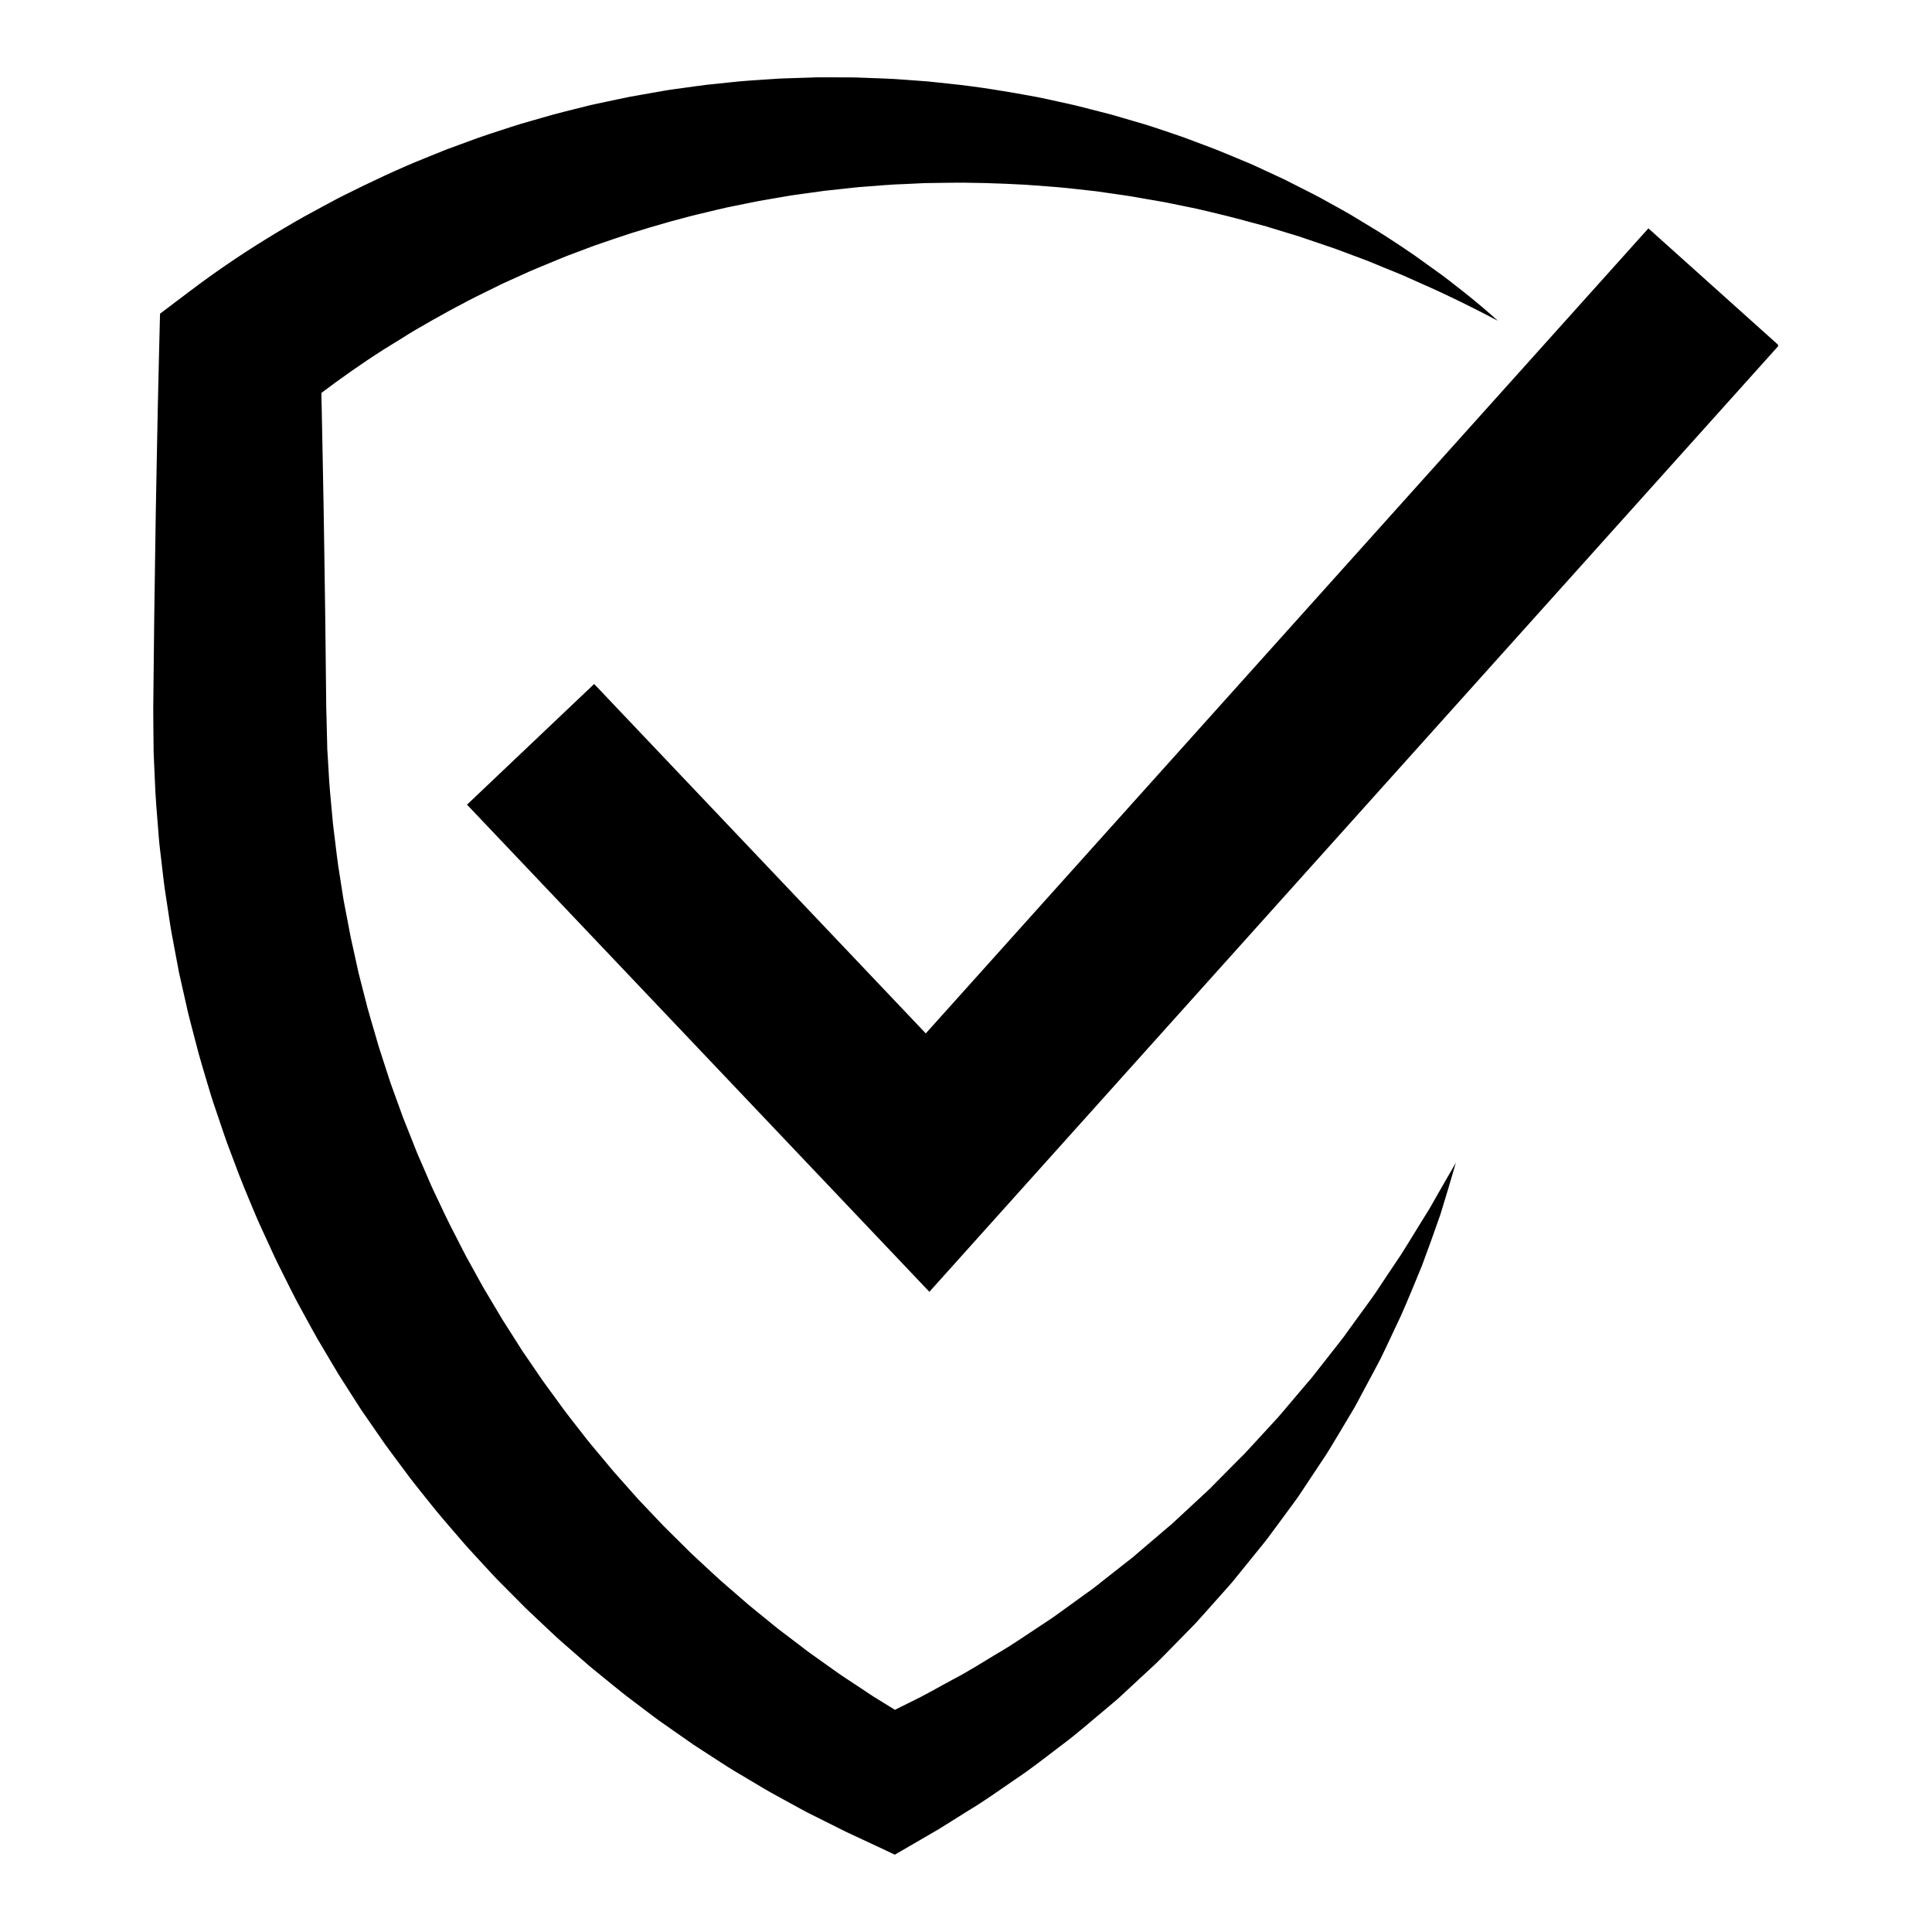 <svg version="1.0" preserveAspectRatio="xMidYMid meet" height="1000" viewBox="0 0 750 750" zoomAndPan="magnify" width="1000" xmlns:xlink="http://www.w3.org/1999/xlink" xmlns="http://www.w3.org/2000/svg"><defs><clipPath id="a3e889e622"><path clip-rule="nonzero" d="M 59.492 30.027 L 581.988 30.027 L 581.988 719.977 L 59.492 719.977 Z M 59.492 30.027"></path></clipPath><clipPath id="4a8bef4708"><path clip-rule="nonzero" d="M 181.004 88.352 L 690.242 88.352 L 690.242 501.488 L 181.004 501.488 Z M 181.004 88.352"></path></clipPath></defs><g clip-path="url(#a3e889e622)"><path fill-rule="nonzero" fill-opacity="1" d="M 581.5 124.531 C 571.789 119.434 562.012 114.562 552.082 110.223 L 544.586 106.871 C 542.086 105.797 539.586 104.836 537.094 103.816 C 534.602 102.809 532.172 101.73 529.645 100.789 L 522.074 97.957 L 518.301 96.547 C 517.039 96.09 515.75 95.684 514.484 95.254 L 506.871 92.66 C 504.359 91.75 501.766 91.043 499.219 90.242 L 491.559 87.902 C 486.391 86.539 481.273 85.082 476.113 83.793 C 470.93 82.59 465.816 81.203 460.602 80.219 L 452.824 78.625 C 450.23 78.117 447.609 77.719 445.008 77.262 C 442.398 76.848 439.828 76.289 437.211 75.934 L 429.387 74.805 L 425.488 74.246 L 421.566 73.809 L 413.734 72.949 C 408.508 72.449 403.273 72.113 398.062 71.715 C 387.609 71.145 377.18 70.789 366.773 70.969 L 358.973 71.082 L 351.191 71.449 C 346.008 71.586 340.836 72.094 335.68 72.465 C 333.098 72.621 330.523 72.949 327.957 73.223 L 320.246 74.047 L 312.578 75.109 C 310.027 75.484 307.465 75.766 304.93 76.246 C 299.855 77.18 294.766 77.891 289.742 79 L 282.188 80.535 C 279.684 81.086 277.191 81.715 274.695 82.301 C 264.703 84.602 254.855 87.449 245.109 90.492 C 240.254 92.078 235.418 93.719 230.605 95.391 L 223.449 98.086 C 221.062 98.973 218.68 99.863 216.344 100.879 C 211.652 102.852 206.91 104.68 202.309 106.848 L 195.367 109.977 L 188.535 113.336 C 179.418 117.773 170.543 122.672 161.809 127.766 C 159.605 129.012 157.496 130.414 155.344 131.73 L 148.953 135.668 C 146.527 137.211 144.73 138.41 142.551 139.859 C 140.453 141.266 138.375 142.684 136.312 144.129 C 128.078 149.895 120.117 155.922 112.512 162.25 L 124.41 137.668 C 124.75 151.215 125.031 164.766 125.277 178.316 C 125.559 191.867 125.773 205.414 125.965 218.965 C 126.191 232.52 126.352 246.07 126.484 259.617 L 126.594 269.777 L 126.648 274.863 L 126.777 279.371 L 127.02 289.527 L 127.047 290.797 L 127.121 291.93 L 127.262 294.195 L 127.531 298.727 C 127.785 304.664 128.469 311.027 129.027 317.277 C 129.266 320.414 129.746 323.523 130.098 326.645 C 130.5 329.766 130.809 332.898 131.277 336 L 132.738 345.32 C 132.992 346.871 133.195 348.434 133.488 349.977 L 134.379 354.609 L 136.145 363.867 L 138.184 373.078 L 139.195 377.68 C 139.562 379.211 139.973 380.723 140.359 382.246 L 142.703 391.383 C 143.523 394.418 144.453 397.422 145.328 400.441 C 146.219 403.453 147.027 406.492 148.051 409.469 L 150.957 418.445 C 151.906 421.438 153.07 424.367 154.109 427.336 L 155.715 431.77 L 156.516 433.988 L 157.395 436.176 L 160.879 444.949 C 161.98 447.898 163.32 450.746 164.551 453.641 C 165.824 456.516 166.996 459.441 168.352 462.285 C 171.078 467.957 173.645 473.707 176.605 479.266 C 178.051 482.066 179.438 484.895 180.918 487.676 L 185.484 495.949 C 186.254 497.32 186.988 498.719 187.781 500.078 L 190.203 504.137 L 195.043 512.266 L 200.121 520.242 L 202.656 524.238 L 205.324 528.145 L 210.668 535.965 L 216.25 543.613 C 219.883 548.789 223.906 553.66 227.758 558.68 C 229.711 561.164 231.797 563.543 233.805 565.98 C 235.855 568.391 237.812 570.883 239.949 573.215 L 246.254 580.32 C 247.289 581.52 248.367 582.68 249.465 583.812 L 252.742 587.258 L 256.012 590.707 C 257.094 591.863 258.191 593.012 259.336 594.109 L 266.094 600.805 C 268.309 603.078 270.68 605.188 273 607.352 C 275.34 609.496 277.633 611.699 280.012 613.809 L 287.215 620.055 C 288.418 621.098 289.598 622.16 290.82 623.18 L 294.52 626.191 L 301.93 632.223 L 309.543 638 L 313.344 640.91 C 314.613 641.883 315.938 642.766 317.227 643.699 L 325.035 649.258 C 327.641 651.109 330.352 652.793 333.012 654.578 C 335.703 656.301 338.293 658.199 341.051 659.824 L 349.23 664.871 L 351.273 666.133 L 351.789 666.449 L 351.914 666.531 C 351.988 666.57 351.766 666.457 351.922 666.539 L 352.195 666.703 L 353.297 667.344 L 357.691 669.902 L 334.73 669.836 L 339.246 667.738 L 340.375 667.215 L 340.52 667.148 C 340.324 667.258 341.051 666.863 340.105 667.383 L 340.176 667.348 L 340.469 667.199 L 341.051 666.91 L 343.375 665.754 L 352.688 661.121 C 359.172 658.035 364.379 654.926 370.109 651.871 C 375.758 648.961 381.383 645.324 387.039 641.949 C 392.793 638.664 398.184 634.84 403.738 631.219 L 407.887 628.469 C 409.281 627.57 410.586 626.547 411.941 625.594 L 420.02 619.754 L 424.066 616.836 C 425.41 615.852 426.684 614.785 427.992 613.766 L 435.852 607.586 L 439.793 604.492 C 441.074 603.43 442.324 602.324 443.594 601.242 L 451.223 594.73 L 455.055 591.473 L 458.73 588.059 L 466.117 581.211 C 467.336 580.062 468.602 578.949 469.797 577.766 L 473.336 574.184 L 480.445 567.008 C 481.625 565.805 482.879 564.656 483.996 563.398 L 487.426 559.676 L 494.293 552.211 C 496.641 549.758 498.75 547.121 500.949 544.539 C 503.125 541.945 505.32 539.359 507.539 536.773 L 509.207 534.84 C 509.746 534.184 510.254 533.504 510.781 532.84 L 513.93 528.824 L 520.242 520.77 C 521.32 519.441 522.32 518.059 523.297 516.664 L 526.305 512.516 L 532.355 504.199 C 534.371 501.422 536.176 498.512 538.102 495.664 L 543.859 487.082 C 547.547 481.27 551.07 475.336 554.781 469.465 C 558.219 463.461 561.629 457.41 565.16 451.371 C 563.227 458.055 561.254 464.762 559.16 471.453 C 556.848 478.043 554.504 484.664 552.035 491.246 C 549.371 497.734 546.719 504.266 543.859 510.719 L 539.355 520.289 L 537.078 525.086 C 536.324 526.684 535.551 528.277 534.695 529.82 L 529.688 539.188 L 527.176 543.883 C 526.754 544.66 526.348 545.453 525.91 546.223 L 524.555 548.512 C 522.758 551.57 520.934 554.617 519.09 557.66 C 517.242 560.699 515.469 563.797 513.449 566.727 L 507.539 575.637 L 504.574 580.102 C 503.605 581.605 502.5 583 501.465 584.461 L 495.102 593.094 L 491.902 597.406 C 490.816 598.836 489.664 600.199 488.543 601.598 L 481.777 609.957 L 478.379 614.148 L 474.812 618.184 L 467.637 626.238 C 466.43 627.578 465.242 628.934 464.016 630.254 L 460.242 634.113 L 452.664 641.84 C 451.391 643.113 450.148 644.438 448.836 645.672 L 444.867 649.355 L 436.918 656.73 C 435.574 657.941 434.293 659.23 432.891 660.375 L 428.742 663.875 C 423.176 668.496 417.734 673.332 411.898 677.637 C 406.082 682.016 400.492 686.52 394.223 690.676 C 388.145 694.859 381.777 699.371 376.031 702.812 L 367.223 708.328 L 365.016 709.707 L 364.465 710.051 L 364.191 710.223 L 364.117 710.266 L 363.562 710.574 L 363.418 710.66 L 362.25 711.344 L 357.57 714.062 L 347.383 719.977 L 334.602 713.996 L 329.996 711.84 L 328.844 711.305 L 328.555 711.168 L 328.133 710.953 L 327.531 710.66 L 325.133 709.457 L 315.527 704.664 L 313.129 703.461 L 310.77 702.184 L 306.055 699.605 C 302.926 697.859 299.742 696.203 296.656 694.375 L 287.41 688.867 C 285.879 687.941 284.312 687.059 282.801 686.086 L 278.273 683.172 L 269.23 677.297 L 260.395 671.121 L 255.969 668.023 C 254.512 666.973 253.09 665.871 251.645 664.801 L 243.031 658.281 C 240.188 656.07 237.426 653.758 234.621 651.496 C 231.832 649.211 228.996 646.977 226.312 644.57 L 218.164 637.453 C 216.793 636.277 215.477 635.043 214.168 633.805 L 210.227 630.098 L 206.281 626.379 C 204.957 625.152 203.656 623.898 202.398 622.605 L 194.766 614.914 C 192.18 612.387 189.785 609.676 187.324 607.027 C 184.895 604.355 182.395 601.742 180.023 599.012 C 175.34 593.508 170.492 588.125 166.047 582.414 C 163.781 579.59 161.512 576.77 159.293 573.906 L 152.812 565.191 L 149.586 560.82 L 146.492 556.359 L 140.305 547.418 L 134.445 538.266 L 131.52 533.68 C 130.566 532.137 129.664 530.566 128.734 529.016 L 123.191 519.656 C 121.391 516.508 119.688 513.305 117.93 510.129 C 114.359 503.812 111.258 497.25 107.98 490.777 C 106.359 487.531 104.914 484.199 103.379 480.914 C 101.887 477.605 100.289 474.344 98.93 470.98 C 96.109 464.285 93.293 457.594 90.812 450.77 C 89.562 447.359 88.195 443.996 87.047 440.551 L 83.551 430.23 C 82.34 426.809 81.332 423.32 80.289 419.84 C 79.27 416.355 78.191 412.887 77.223 409.383 L 74.465 398.848 C 74.012 397.086 73.535 395.332 73.105 393.566 L 71.902 388.258 L 69.508 377.629 L 67.492 366.922 L 66.496 361.566 C 66.168 359.777 65.934 357.977 65.648 356.184 L 64.016 345.414 C 63.488 341.82 63.133 338.203 62.688 334.602 C 62.293 330.988 61.77 327.395 61.543 323.77 C 60.977 316.516 60.312 309.387 60.066 301.785 L 59.82 296.164 L 59.699 293.355 L 59.637 291.949 L 59.625 290.676 L 59.52 280.516 L 59.492 274.863 L 59.547 269.777 L 59.656 259.617 C 59.785 246.07 59.953 232.52 60.176 218.965 C 60.363 205.414 60.578 191.867 60.863 178.316 C 61.109 164.766 61.391 151.215 61.727 137.668 L 62.125 121.777 L 73.633 113.082 C 83.121 105.91 92.867 99.23 102.859 93.074 C 105.352 91.523 107.859 90.012 110.375 88.523 C 112.812 87.086 115.652 85.434 117.898 84.176 L 125.664 79.953 C 128.25 78.598 130.785 77.148 133.41 75.871 C 143.855 70.656 154.395 65.633 165.211 61.301 L 173.309 58.027 L 181.504 55.02 C 186.941 52.953 192.488 51.191 198.016 49.402 C 200.766 48.477 203.559 47.672 206.355 46.883 L 214.723 44.484 C 217.52 43.715 220.344 43.055 223.152 42.332 C 225.965 41.648 228.758 40.875 231.598 40.289 L 240.094 38.492 L 244.34 37.602 L 248.613 36.844 L 257.152 35.336 C 259.988 34.812 262.867 34.492 265.723 34.074 C 268.582 33.691 271.434 33.258 274.297 32.922 L 282.902 32.023 C 288.621 31.344 294.383 31.07 300.117 30.668 C 302.984 30.434 305.863 30.414 308.738 30.297 L 317.344 30.02 L 325.957 30.031 C 328.824 30.051 331.688 30.012 334.555 30.16 C 340.281 30.395 346 30.5 351.707 30.984 L 360.254 31.621 L 368.777 32.527 C 380.125 33.688 391.379 35.586 402.543 37.66 C 405.328 38.191 408.102 38.855 410.871 39.449 C 413.641 40.086 416.422 40.621 419.164 41.344 L 427.398 43.449 L 431.504 44.508 L 435.582 45.695 L 443.715 48.074 C 446.426 48.863 449.09 49.801 451.77 50.684 C 454.441 51.598 457.117 52.457 459.766 53.422 L 467.676 56.387 C 472.961 58.285 478.113 60.586 483.301 62.695 C 485.902 63.727 488.43 64.957 490.977 66.129 L 498.59 69.664 L 506.07 73.457 C 508.551 74.742 511.066 75.93 513.496 77.312 L 520.809 81.363 C 522.016 82.055 523.242 82.711 524.438 83.426 L 528.008 85.59 L 535.129 89.914 C 537.496 91.352 539.812 92.945 542.148 94.449 C 544.457 96.008 546.809 97.523 549.059 99.094 L 555.727 103.887 L 559.059 106.285 L 559.895 106.883 C 560.262 107.145 560.469 107.312 560.762 107.531 L 562.406 108.789 C 564.594 110.465 566.762 112.164 568.914 113.883 C 573.219 117.309 577.406 120.875 581.5 124.531" fill="#000000"></path></g><g clip-path="url(#4a8bef4708)"><path fill-rule="nonzero" fill-opacity="1" d="M 360.781 501.48 L 181.293 312.367 L 230.652 265.523 L 359.387 401.168 L 639.902 88.645 L 690.543 134.098 L 360.781 501.48" fill="#000000"></path></g></svg>